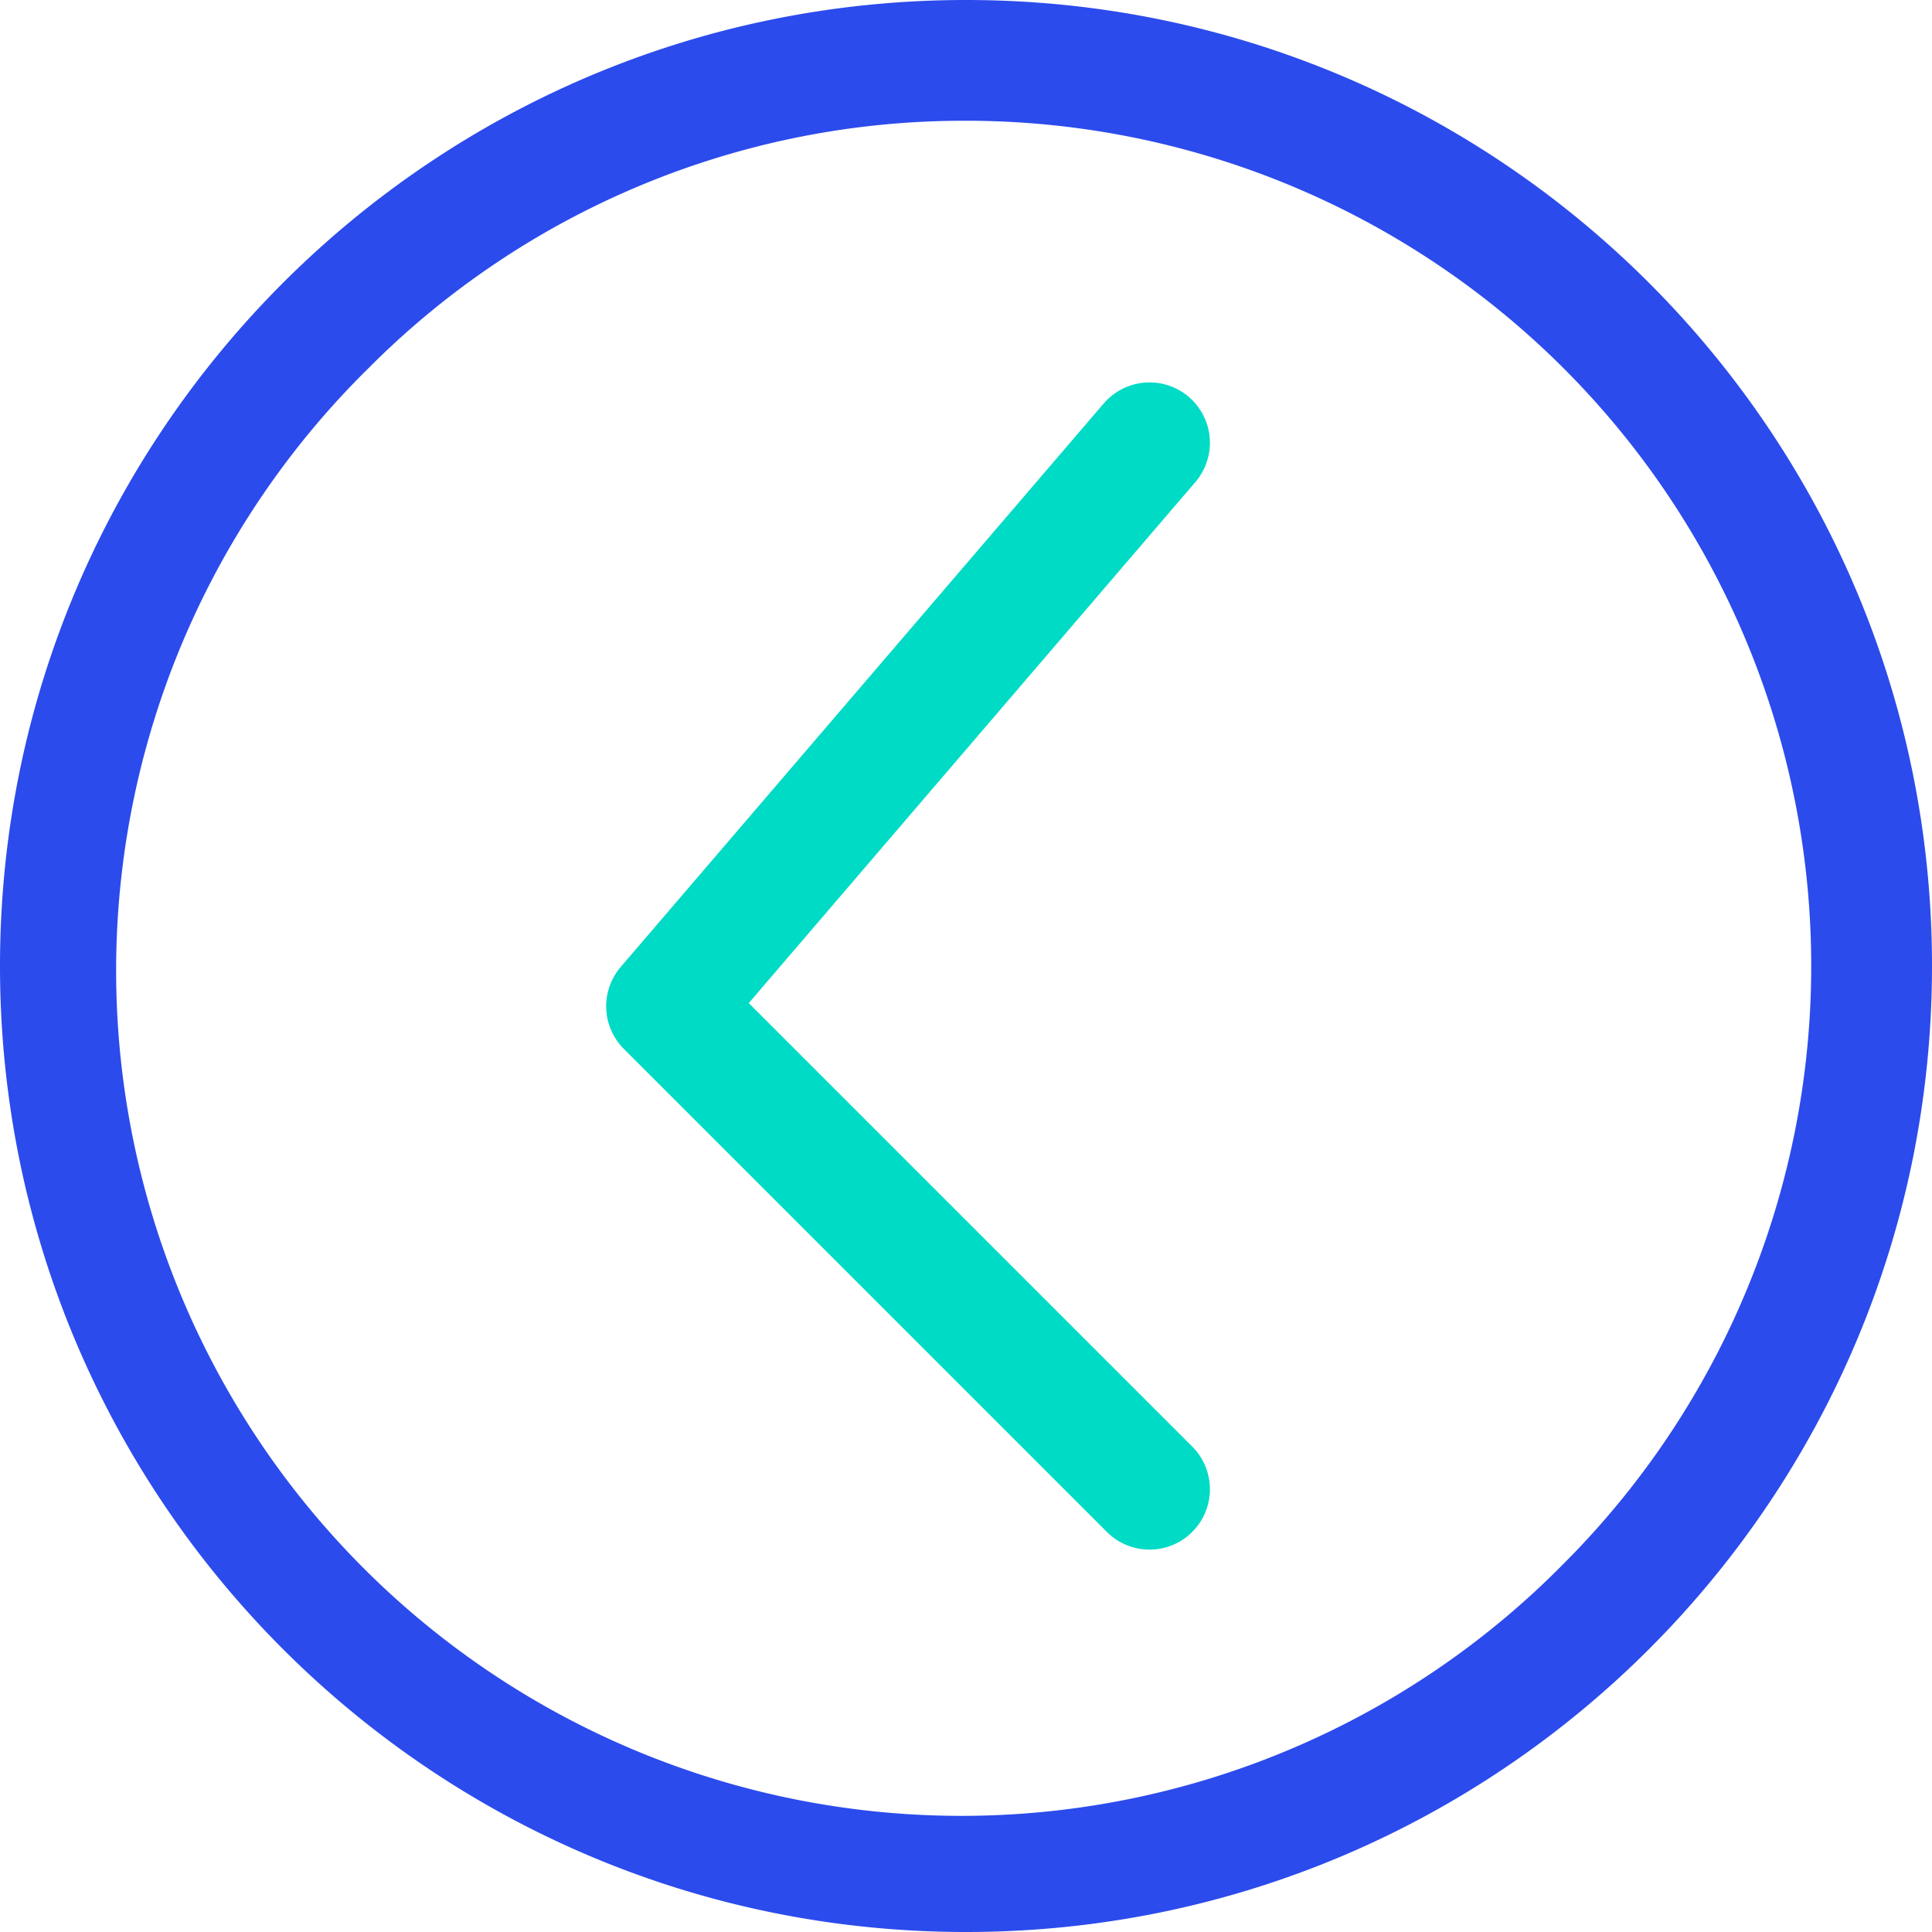 <svg xmlns="http://www.w3.org/2000/svg" viewBox="0 0 400 400"><defs><style>.cls-1{fill:#2c4bec;}.cls-2{fill:none;stroke:#00dbc6;stroke-linecap:round;stroke-linejoin:round;stroke-width:25px;}</style></defs><title>Asset 30</title><g id="Layer_2" data-name="Layer 2"><g id="icons"><path class="cls-1" d="M200,25A175,175,0,0,1,323.74,323.74,175,175,0,1,1,76.26,76.26,173.82,173.82,0,0,1,200,25m0-25C89.54,0,0,89.54,0,200S89.54,400,200,400s200-89.54,200-200S310.46,0,200,0Z"/><polyline class="cls-2" points="238 91.67 138 208.33 238 308.33"/></g></g></svg>
